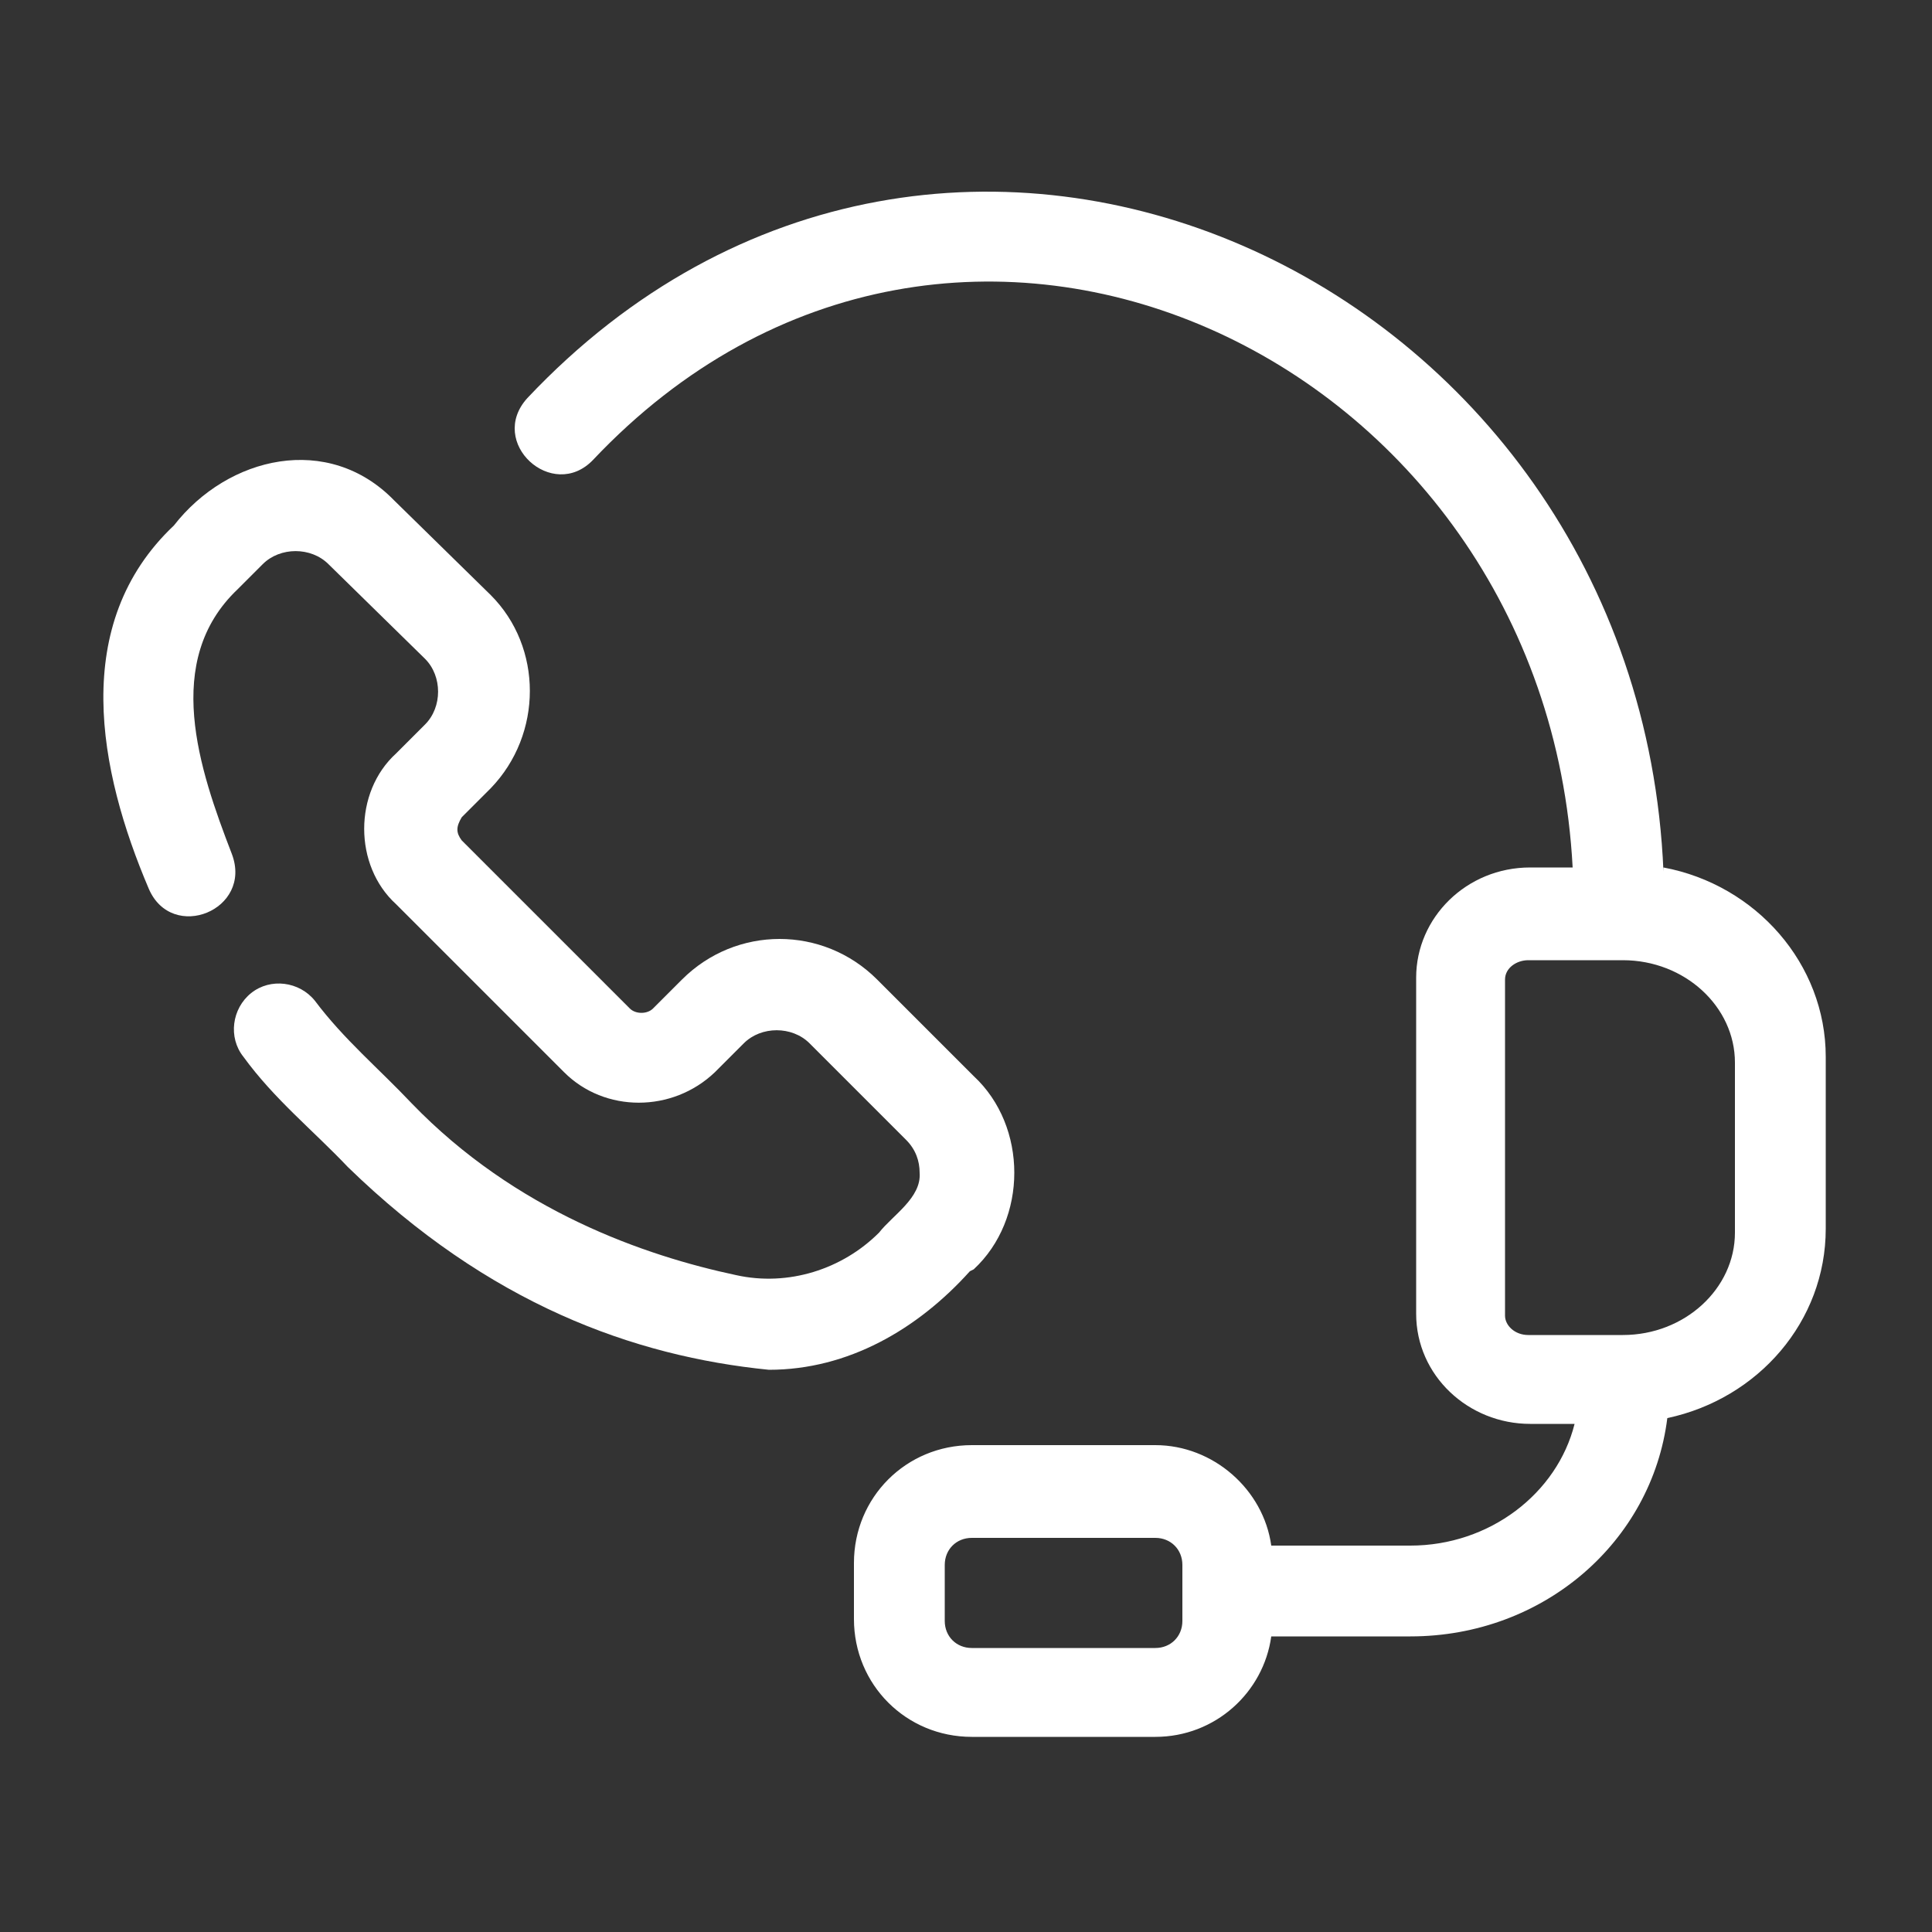 <?xml version="1.0" encoding="UTF-8"?>
<svg id="Calque_1" xmlns="http://www.w3.org/2000/svg" version="1.1" viewBox="0 0 100 100">
  <rect x="0" y="0" width="100" height="100" fill="#333333" stroke="none"/>
  <!-- Generator: Adobe Illustrator 29.6.1, SVG Export Plug-In . SVG Version: 2.1.1 Build 9)  -->
  <defs>
    <style>
      .st0 {
        fill: #fff;
      }
    </style>
  </defs>
  <path class="st0" d="M86.1,45.1c-1.3-30.8-37.2-47.4-58.8-24.5-2.1,2.3,1.3,5.4,3.4,3.2,18.7-19.8,49.3-5.4,50.7,21.1h-2.2c-3.3,0-5.9,2.6-5.9,5.7v17.4c0,3.2,2.7,5.7,5.9,5.7h2.3c-.9,3.6-4.4,6.3-8.5,6.3h-7.2c-.4-2.9-3-5.2-6-5.2h-9.5c-3.4,0-6.1,2.7-6.1,6.1v2.9c0,3.4,2.7,6.1,6.1,6.1h9.5c3.1,0,5.6-2.3,6-5.2h7.2c6.9,0,12.5-4.9,13.3-11.3,4.7-1,8.2-5,8.2-9.8v-8.9c0-4.8-3.6-8.9-8.4-9.8h0ZM61.2,83.9c0,.8-.6,1.4-1.4,1.4h-9.5c-.8,0-1.4-.6-1.4-1.4v-2.9c0-.8.6-1.4,1.4-1.4h9.5c.8,0,1.4.6,1.4,1.4v2.9ZM89.8,63.8c0,2.9-2.6,5.3-5.8,5.3h-4.9c-.7,0-1.2-.5-1.2-1v-17.4c0-.6.6-1,1.2-1h4.9c3.2,0,5.8,2.4,5.8,5.3v8.9h0Z"/>
  <path class="st0" d="M50.4,65.7c2.8-2.6,2.8-7.4,0-10l-5-5c-2.8-2.8-7.3-2.8-10.1,0l-1.5,1.5c-.3.3-.9.3-1.2,0l-8.7-8.7c-.3-.4-.3-.7,0-1.2l1.5-1.5c2.7-2.8,2.7-7.3,0-10l-5-4.9c-3.4-3.5-8.6-2.3-11.4,1.3-5.4,5.1-3.9,12.7-1.3,18.8,1.2,2.8,5.4,1.1,4.3-1.8-1.7-4.4-3.6-10,.3-13.7l1.3-1.3c.9-.9,2.5-.9,3.4,0l5,4.9c.9.9.9,2.5,0,3.4l-1.5,1.5c-2.2,2-2.2,5.8,0,7.8l8.7,8.7c2.1,2.1,5.6,2.1,7.8,0l1.5-1.5c.9-.9,2.5-.9,3.4,0l5,5c.5.5.7,1.1.7,1.7.1,1.3-1.4,2.2-2.1,3.1-1.9,1.9-4.7,2.8-7.4,2.2-4.7-1-11.4-3.3-16.8-8.9-1.7-1.8-3.5-3.3-5-5.3-.8-1-2.3-1.2-3.3-.4-1,.8-1.2,2.3-.4,3.3,1.6,2.2,3.6,3.8,5.4,5.7,7.3,7.1,14.8,9.8,21.8,10.5,4.1,0,7.7-2.1,10.4-5.1h0Z"/>
</svg>